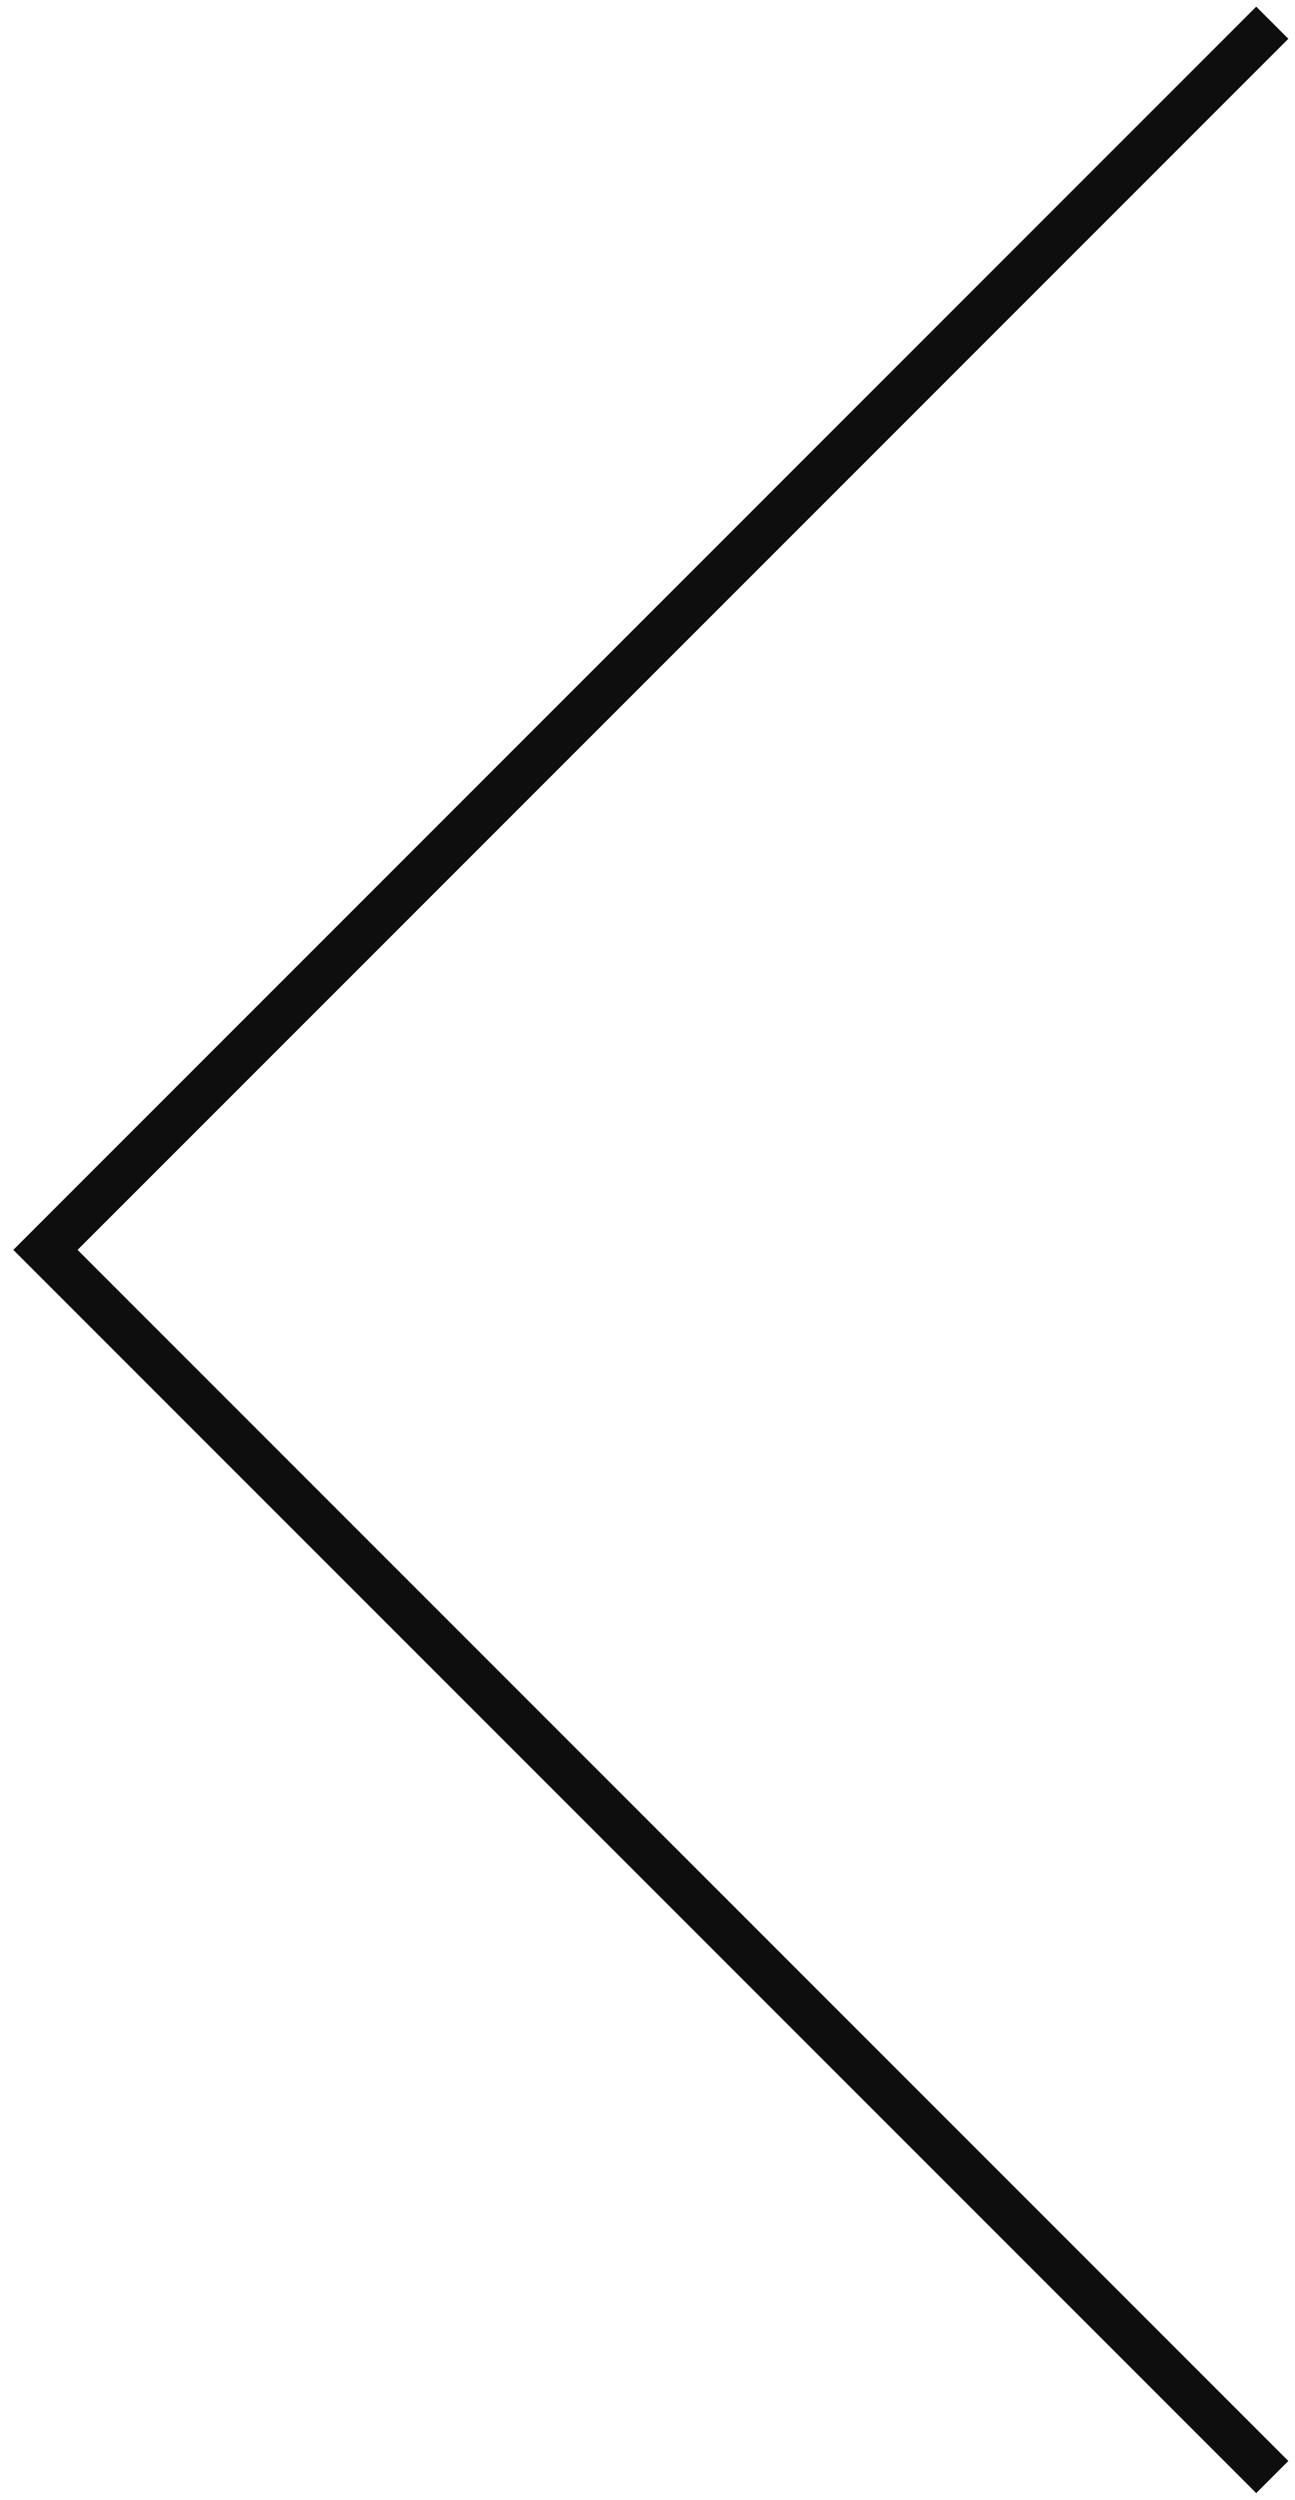 <?xml version="1.0" encoding="UTF-8"?>
<svg xmlns="http://www.w3.org/2000/svg" width="57" height="110" viewBox="0 0 57 110" fill="none">
  <path d="M56 1L2 55L56 109" stroke="#0E0E0F" stroke-width="2"></path>
</svg>
